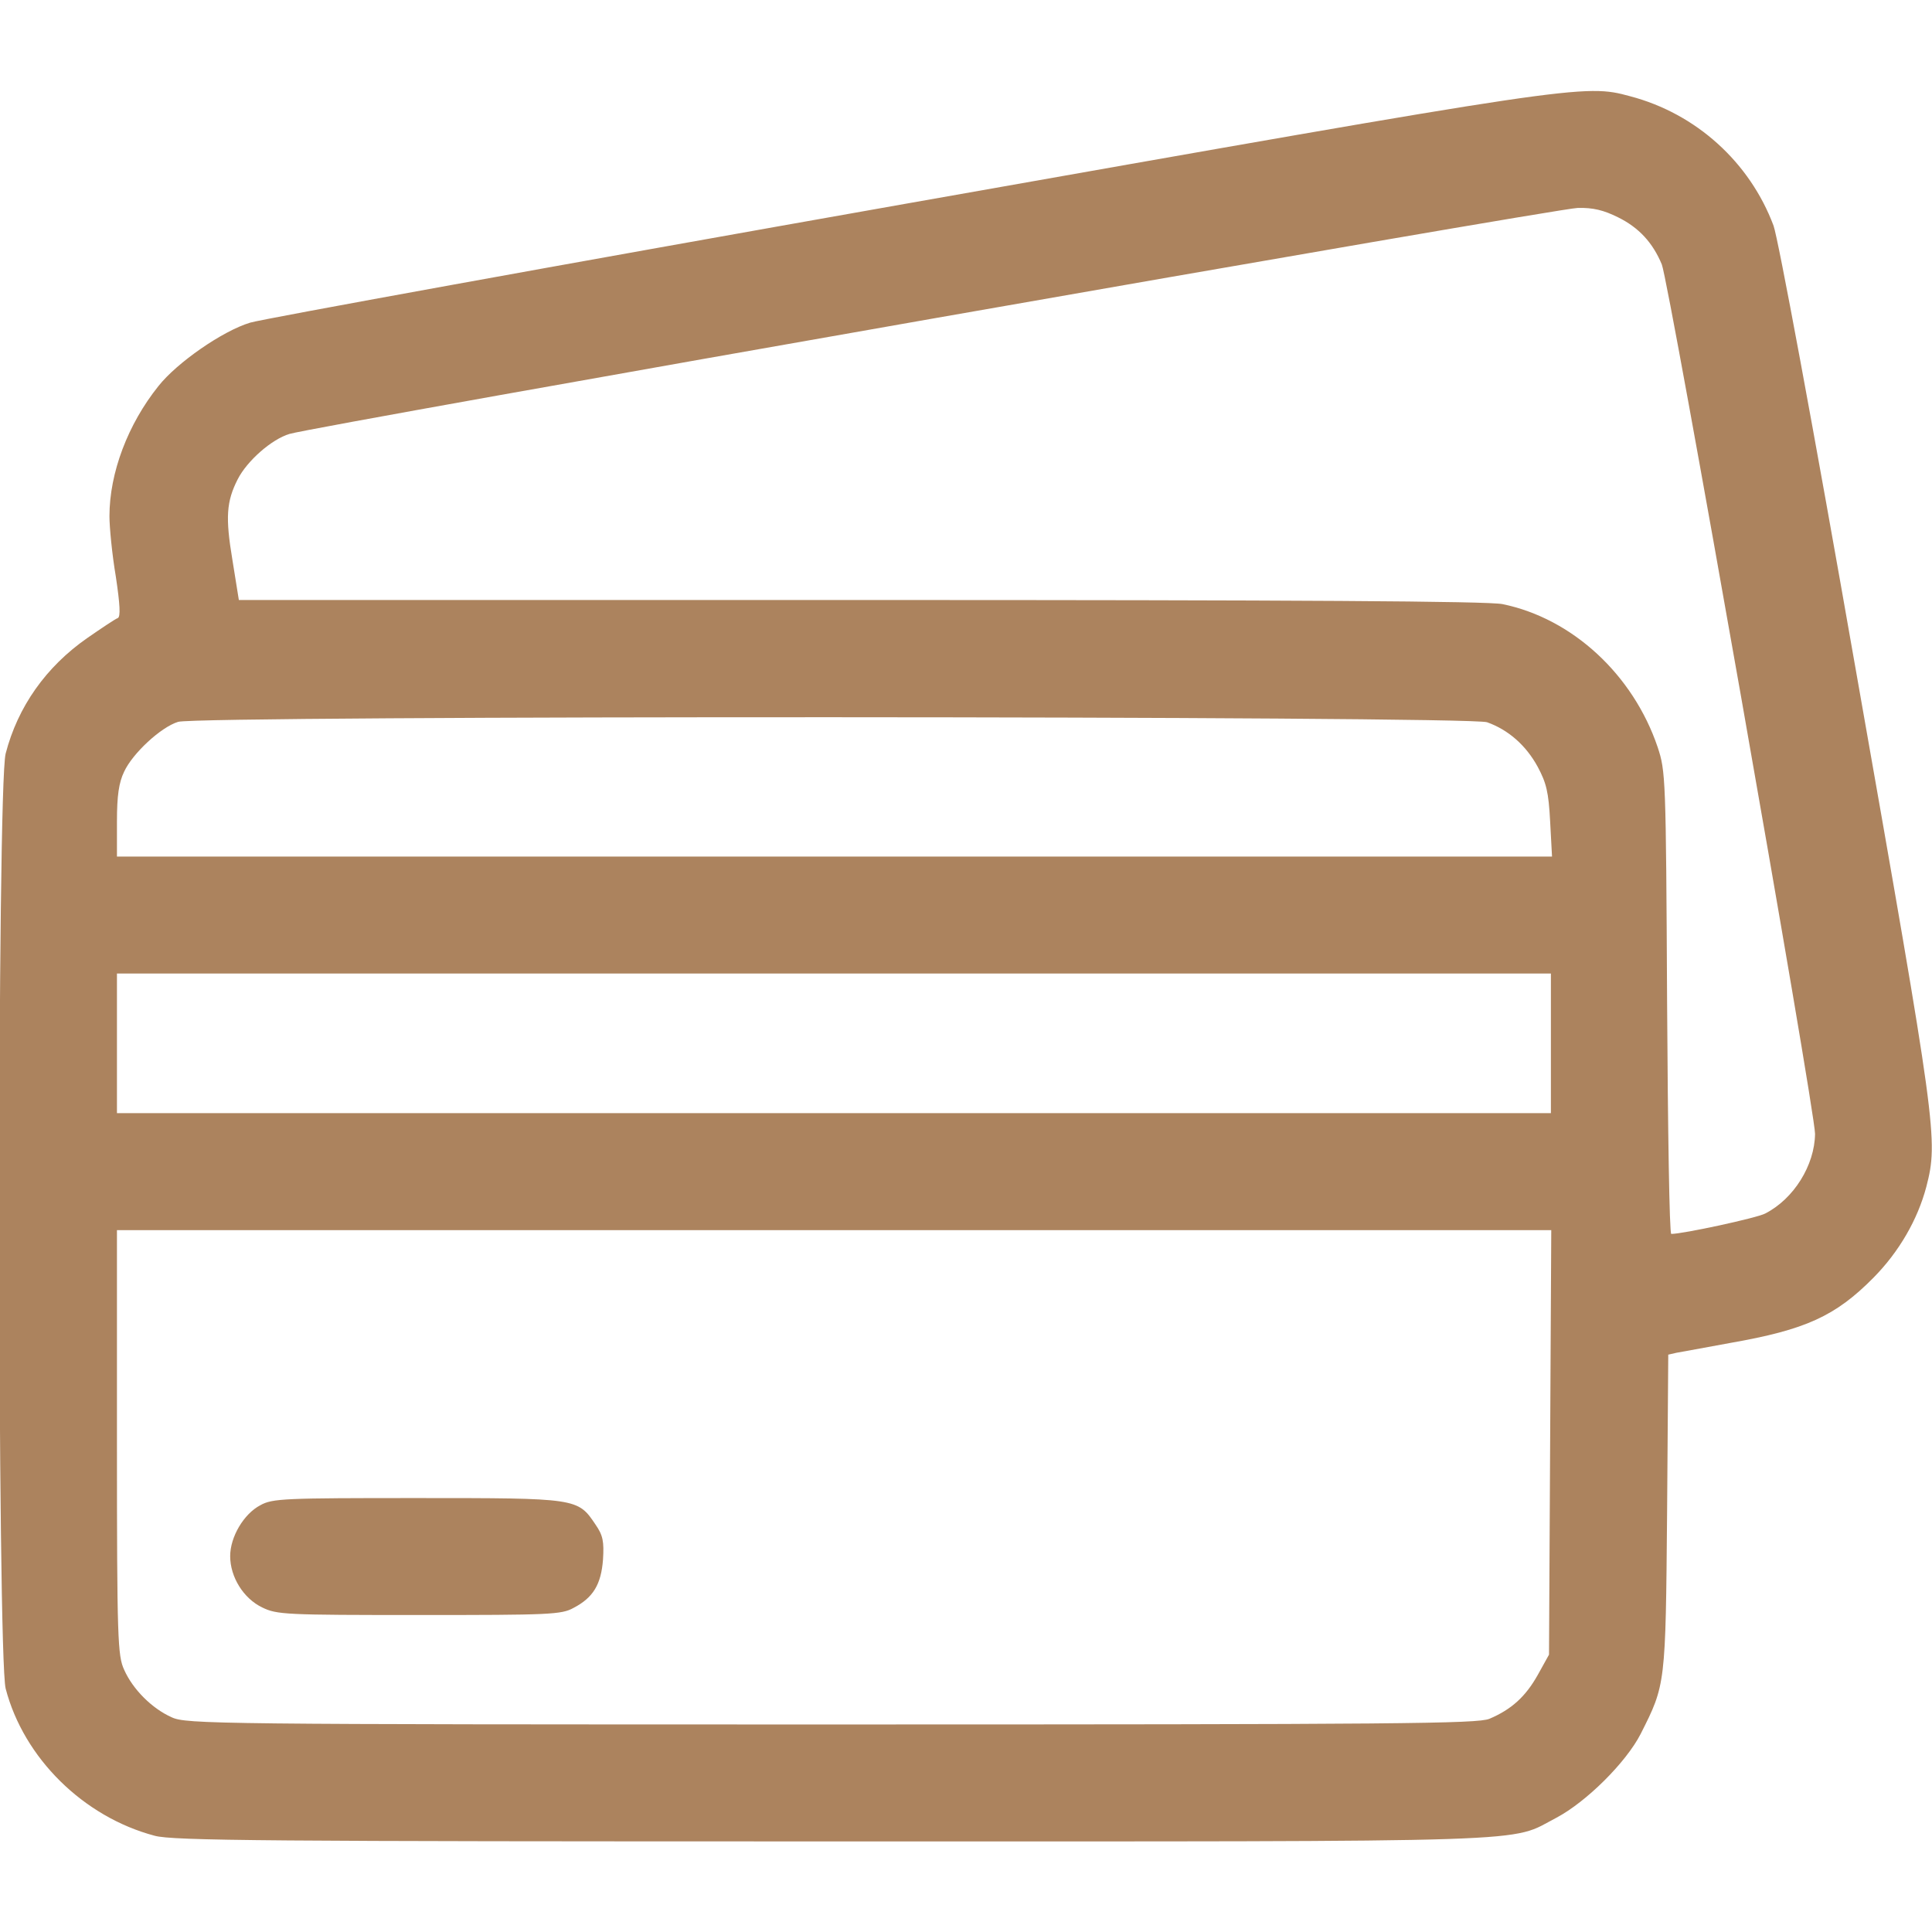 <?xml version="1.0" encoding="UTF-8"?> <svg xmlns="http://www.w3.org/2000/svg" width="43" height="43" viewBox="0 0 43 43" fill="none"> <g clip-path="url(#clip0_123_87)"> <path d="M20.156 4.535C12.371 5.912 5.803 7.105 5.568 7.181C4.955 7.365 3.939 8.071 3.527 8.592C2.847 9.44 2.436 10.523 2.436 11.489C2.436 11.733 2.494 12.337 2.578 12.833C2.671 13.454 2.687 13.731 2.62 13.757C2.57 13.773 2.268 13.975 1.94 14.202C1.025 14.84 0.395 15.73 0.126 16.772C-0.067 17.502 -0.059 36.844 0.126 37.583C0.529 39.128 1.856 40.438 3.443 40.858C3.838 40.968 5.963 40.984 18.51 40.984C34.635 40.984 33.56 41.018 34.644 40.455C35.307 40.102 36.189 39.229 36.516 38.591C37.071 37.491 37.071 37.507 37.104 33.661L37.13 30.15L37.314 30.108C37.415 30.092 37.953 29.991 38.507 29.89C40.187 29.596 40.85 29.294 41.698 28.437C42.269 27.858 42.681 27.144 42.874 26.413C43.143 25.372 43.101 25.111 41.32 15C40.355 9.49 39.573 5.291 39.473 5.022C38.944 3.611 37.751 2.528 36.281 2.142C35.257 1.864 35.173 1.881 20.156 4.535ZM36.013 4.837C36.474 5.064 36.785 5.4 36.987 5.887C37.146 6.282 40.397 24.708 40.397 25.237C40.388 25.934 39.926 26.682 39.288 27.009C39.095 27.11 37.457 27.463 37.197 27.463C37.155 27.463 37.121 25.145 37.104 22.315C37.079 17.284 37.071 17.166 36.894 16.629C36.348 15.016 34.996 13.765 33.443 13.446C33.132 13.379 28.874 13.354 19.157 13.354H5.316L5.173 12.463C5.014 11.514 5.039 11.162 5.291 10.666C5.501 10.255 6.047 9.776 6.442 9.658C7.063 9.473 34.652 4.636 35.114 4.628C35.458 4.619 35.693 4.678 36.013 4.837ZM33.098 16.075C33.569 16.243 33.963 16.587 34.224 17.066C34.417 17.427 34.467 17.628 34.501 18.283L34.543 19.064H18.569H2.603V18.283C2.603 17.712 2.645 17.418 2.763 17.175C2.948 16.772 3.578 16.184 3.964 16.066C4.409 15.923 32.703 15.932 33.098 16.075ZM34.518 23.222V24.775H18.561H2.603V23.222V21.668H18.561H34.518V23.222ZM34.501 32.099L34.476 36.827L34.224 37.281C33.955 37.759 33.644 38.045 33.149 38.255C32.88 38.364 31.192 38.381 18.502 38.381C4.787 38.381 4.14 38.372 3.821 38.221C3.385 38.028 2.956 37.6 2.763 37.163C2.62 36.852 2.603 36.5 2.603 32.099V27.379H18.561H34.526L34.501 32.099Z" fill="#AC835E"></path> <path d="M5.795 33.501C5.425 33.694 5.123 34.207 5.123 34.635C5.123 35.097 5.417 35.576 5.837 35.777C6.164 35.937 6.358 35.945 9.331 35.945C12.228 35.945 12.497 35.937 12.766 35.786C13.202 35.559 13.379 35.265 13.421 34.711C13.446 34.308 13.421 34.173 13.253 33.93C12.858 33.342 12.85 33.342 9.28 33.342C6.332 33.342 6.064 33.35 5.795 33.501Z" fill="#AC835E"></path> </g> <defs> <clipPath id="clip0_123_87"> <rect width="43" height="43" fill="white"></rect> </clipPath> </defs> </svg> 